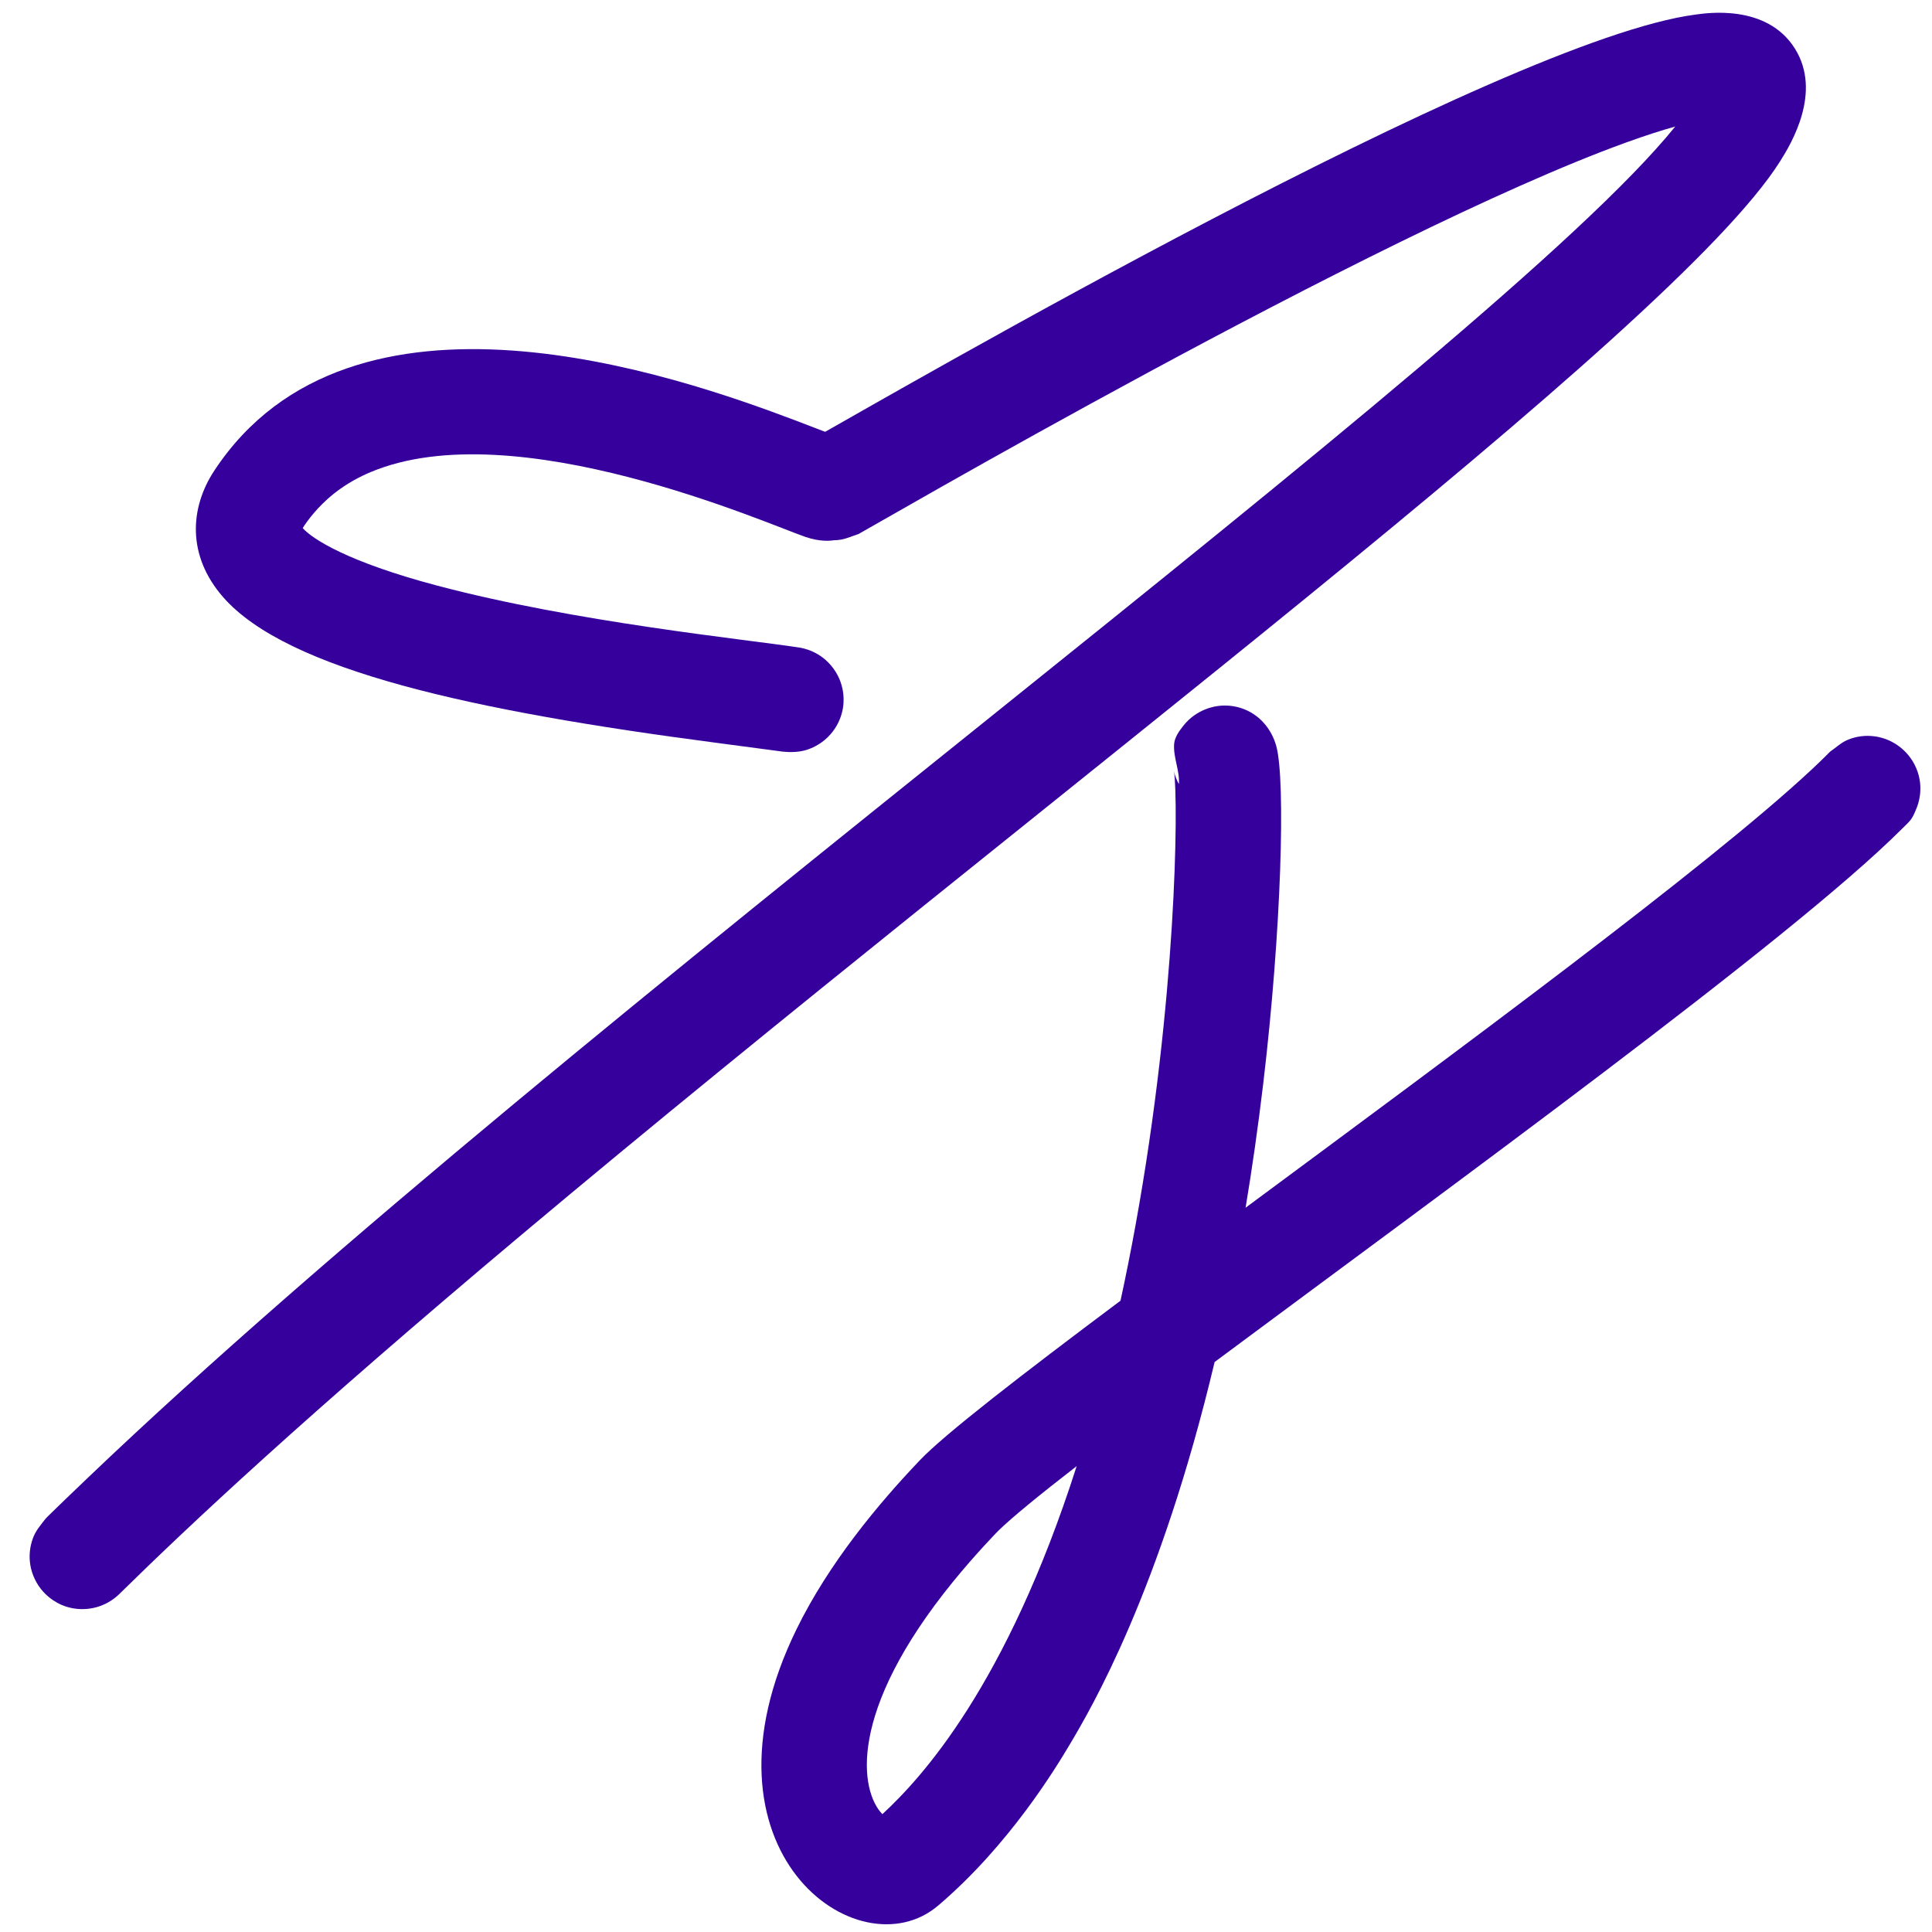 <?xml version="1.0" encoding="UTF-8" standalone="no"?>
<!DOCTYPE svg PUBLIC "-//W3C//DTD SVG 1.1//EN" "http://www.w3.org/Graphics/SVG/1.1/DTD/svg11.dtd">
<svg width="100%" height="100%" viewBox="0 0 330 330" version="1.1" xmlns="http://www.w3.org/2000/svg" xmlns:xlink="http://www.w3.org/1999/xlink" xml:space="preserve" xmlns:serif="http://www.serif.com/" style="fill-rule:evenodd;clip-rule:evenodd;stroke-linejoin:round;stroke-miterlimit:2;">
    <g id="Layer1" transform="matrix(1,0,0,1,230.002,0)">
        <g transform="matrix(1,0,0,1,-733.479,-215.299)">
            <path d="M555.183,305.501C556.819,307.34 562.772,311.246 578.083,315.309C601.689,321.572 630.972,324.513 639.956,325.898C640.502,325.982 643.629,326.464 645.84,329.498C648.043,332.522 647.551,335.643 647.466,336.187C647.38,336.731 646.888,339.856 643.868,342.057C642.938,342.734 641.86,343.25 640.741,343.523C638.958,343.957 636.896,343.639 637.178,343.682C638.087,343.823 636.283,343.544 625.78,342.169C584.35,336.743 552.531,329.829 541.576,317.279C535.444,310.254 535.845,302.112 540.094,295.668C563.562,260.083 619.059,279.449 639.324,287.105C643.275,288.598 645.619,289.561 647.14,290.062L647.041,290.033C648.528,291.781 650.934,292.581 652.421,294.33C653.167,295.206 653.358,296.47 653.49,297.614C653.924,301.375 651.909,303.895 651.56,304.331C649.27,307.195 646.166,307.554 645.627,307.616C645.261,307.659 643.536,307.858 641.056,307.011C634.694,304.841 591.39,285.592 566.788,295.936C565.08,296.654 562.762,297.814 560.461,299.654C557.725,301.842 555.895,304.339 555.183,305.501ZM554.901,305.973L554.899,305.978L554.909,305.946L554.901,305.973Z" style="fill:rgb(54,0,157);"/>
        </g>
        <g transform="matrix(1,0,0,1,-732.561,-215.307)">
            <path d="M788.7,236.921C786.486,237.536 783.725,238.41 780.303,239.649C737.144,255.272 649.654,306.384 649.189,306.529C648.058,306.882 646.958,307.424 645.778,307.535C645.238,307.585 642.127,307.875 639.295,305.546C636.371,303.141 636.071,299.928 636.019,299.372C635.8,297.021 636.255,296.181 636.386,295.938C638.037,292.89 639.103,293.677 640.753,290.628L640.676,290.67C655.276,282.46 759.228,222.048 792.21,217.793C793.837,217.583 804.327,215.858 809.163,223.639C813.766,231.043 808.588,239.731 806.627,242.841C788.192,272.075 680.857,351.306 591.626,426.225C554.381,457.497 534.908,475.821 522.931,487.587C522.539,487.972 520.287,490.185 516.554,490.156C515.403,490.147 514.229,489.92 513.168,489.474C512.653,489.257 509.679,488.005 508.265,484.493C506.895,481.092 508.107,478.212 508.317,477.712C508.777,476.619 509.585,475.705 510.302,474.761C510.586,474.387 516.975,468.284 517.56,467.726C599.976,388.995 757.553,275.515 788.7,236.921Z" style="fill:rgb(54,0,157);"/>
        </g>
        <g transform="matrix(1,0,0,1,-742.684,-218.497)">
            <path d="M720.148,451.138C710.812,490.396 698.964,510.473 695.494,516.319C693.132,520.297 685.134,533.603 672.912,543.994C659.307,555.562 630.197,534.659 648.732,496.787C654.258,485.495 662.659,475.406 669.838,467.88C674.069,463.444 687.118,453.357 704.072,440.667C704.963,436.569 705.817,432.29 706.63,427.824C713.62,389.41 713.996,355.738 713.214,350.227L713.289,350.574L713.339,350.758L713.431,351.053L713.585,351.467L713.848,352.051L714.045,352.423C714.213,350.134 713.062,347.875 713.231,345.586C713.315,344.438 714.067,343.405 714.776,342.498C717.108,339.515 720.312,339.136 720.867,339.07C721.406,339.006 724.509,338.639 727.398,340.897C727.778,341.194 729.827,342.796 730.687,345.957C732.284,351.829 731.565,377.451 728.448,403.616C727.558,411.081 726.545,418.132 725.438,424.783C761.379,398.167 804.246,366.624 822.109,349.957C824.157,348.045 825.263,346.892 825.275,346.883C826.257,346.219 827.13,345.354 828.221,344.892C831.598,343.462 834.499,344.623 835.003,344.825C835.522,345.033 838.517,346.232 839.994,349.718C841.424,353.094 840.262,355.995 840.061,356.499C839.206,358.634 839.055,358.567 837.429,360.19C818.569,379.023 759.903,421.562 720.148,451.138ZM696.585,468.924C690.235,473.845 685.539,477.674 683.176,479.987C683.133,480.029 679.362,483.868 675.419,488.723C657.308,511.026 659.575,524.417 663.395,528.37C670.006,522.27 684.56,506.528 696.585,468.924Z" style="fill:rgb(54,0,157);"/>
        </g>
    </g>
</svg>
